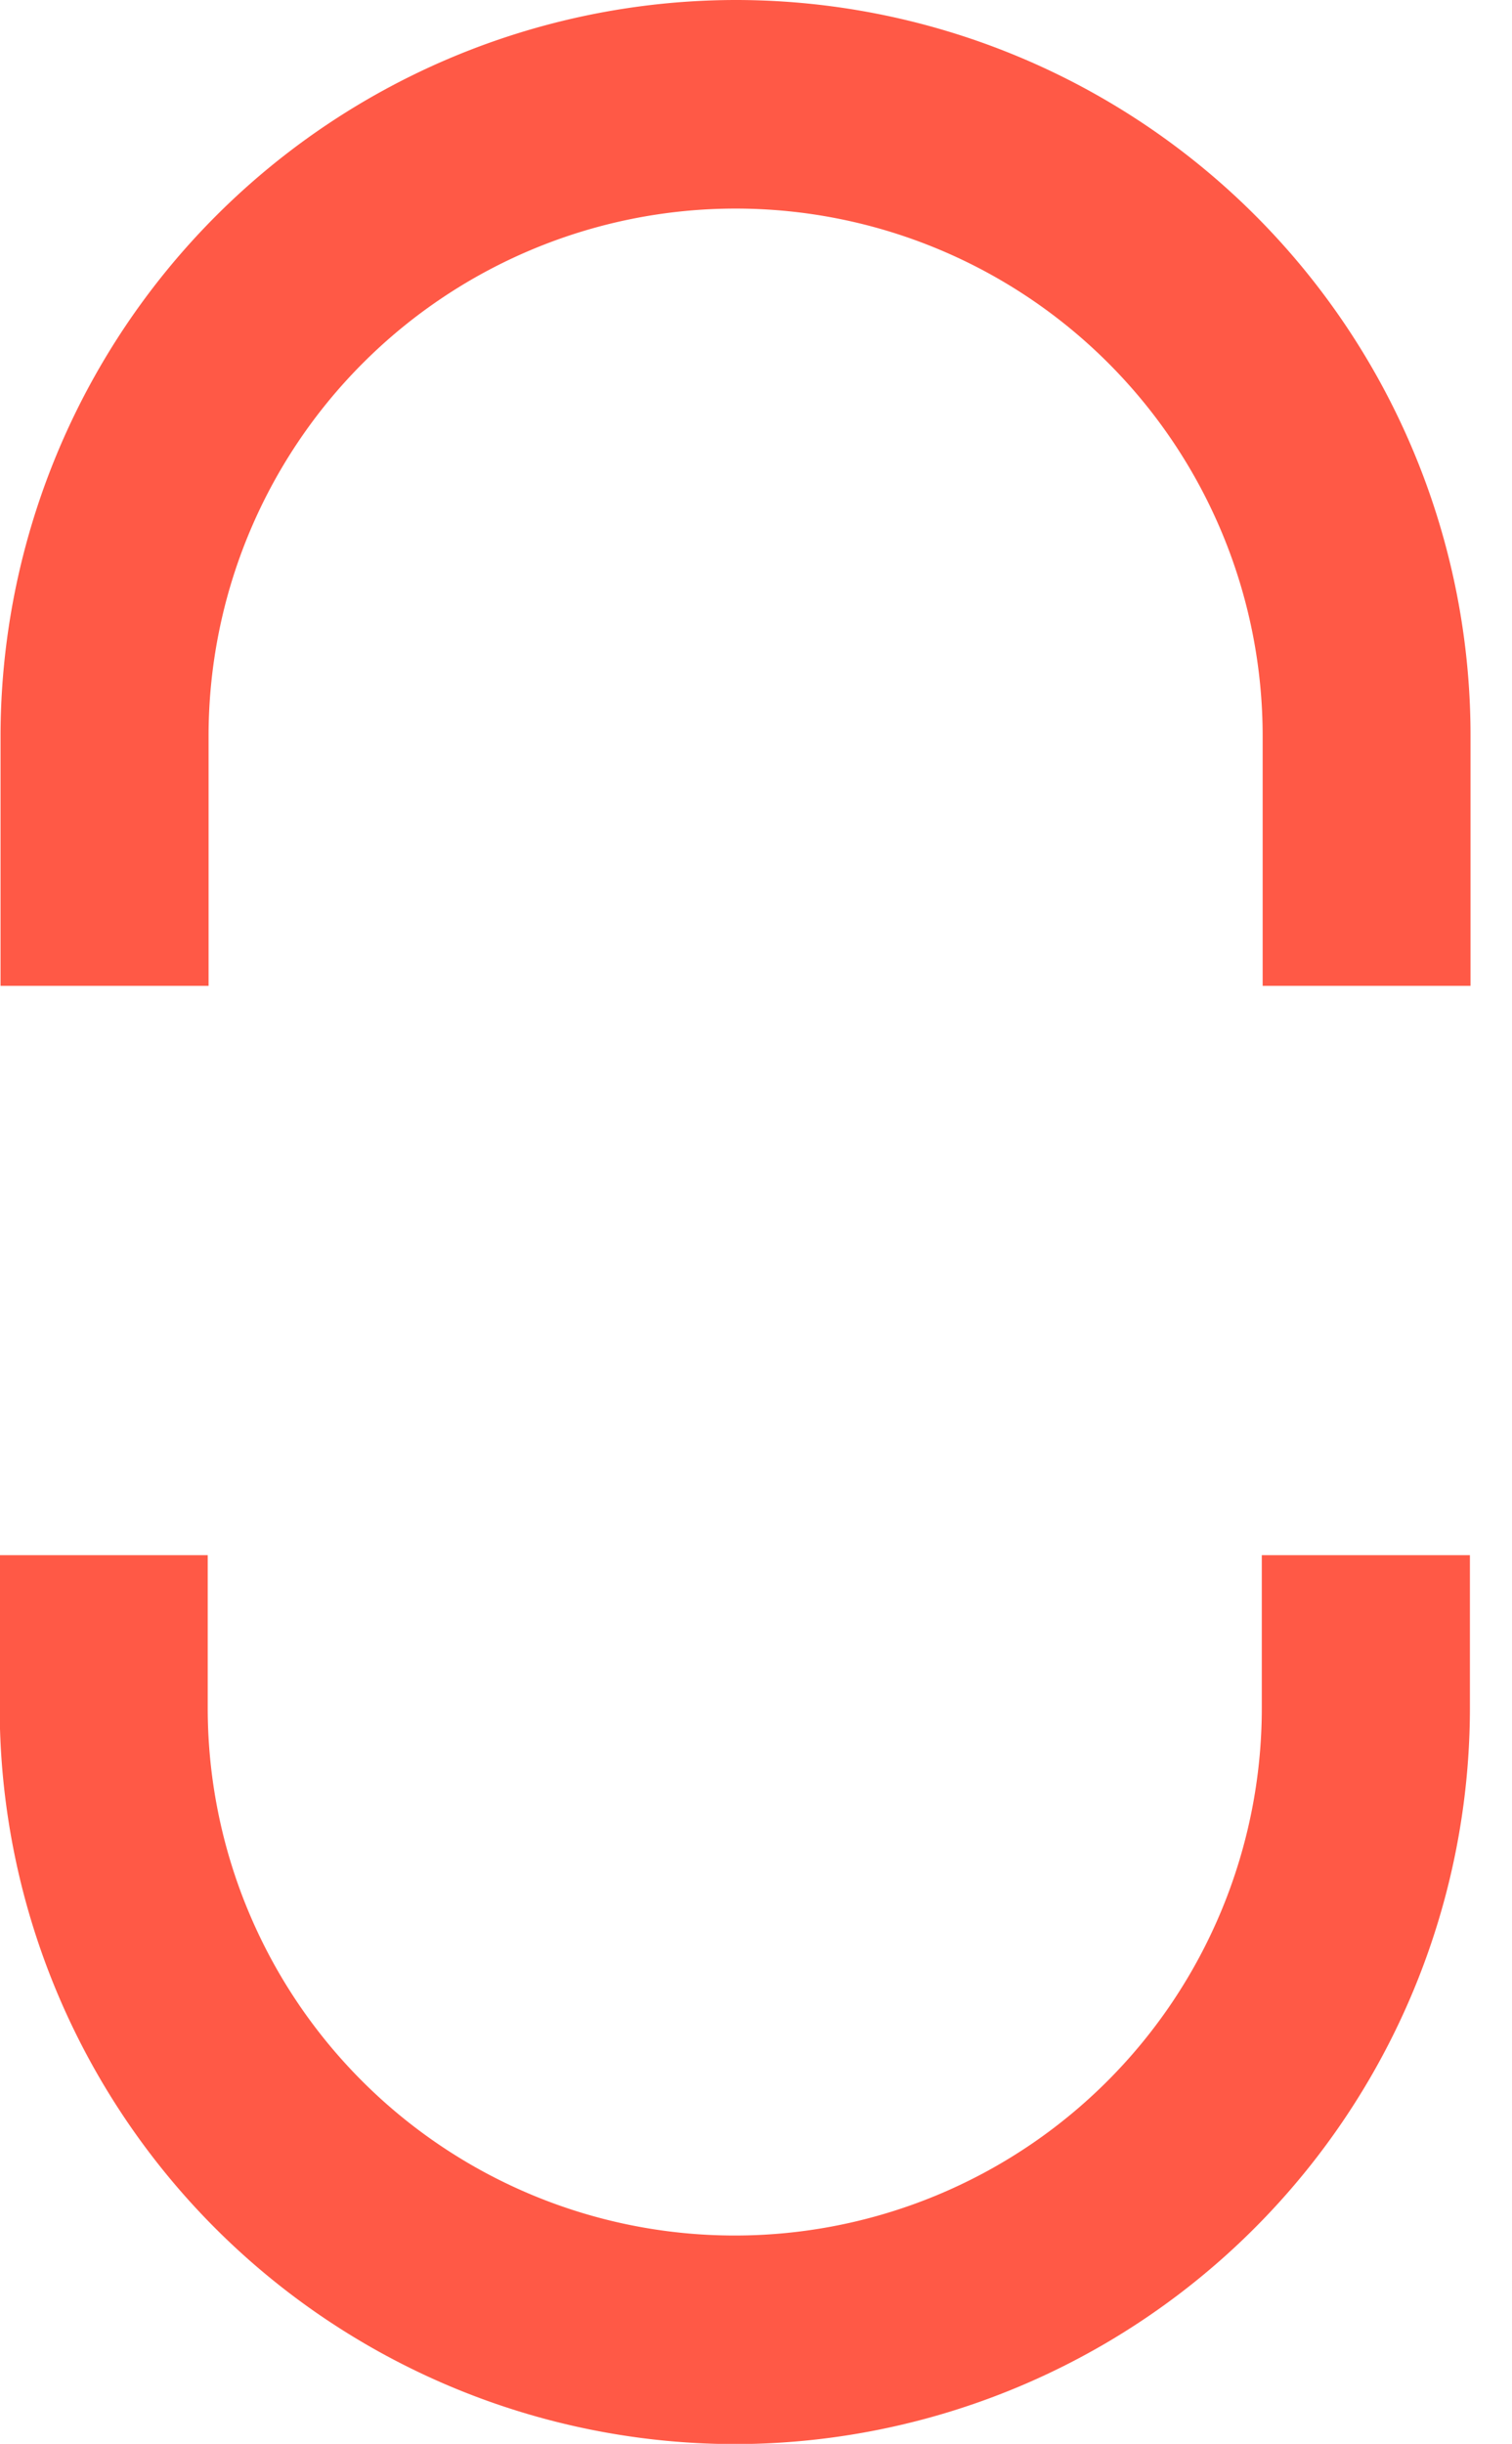 <?xml version="1.0" encoding="UTF-8"?>
<svg xmlns="http://www.w3.org/2000/svg" width="19.689" height="31.8" viewBox="0 0 19.689 31.8">
  <path d="M511.49,173.8h0a9.584,9.584,0,0,0,9.568-9.577v-1.99h-2.71v1.99a6.863,6.863,0,0,1-13.726,0v-1.99h-2.709v1.99a9.587,9.587,0,0,0,9.573,9.577" transform="translate(-501.917 -141.997)" fill="#ff5946"></path>
  <path d="M524.006,149.937h.542v0Z" transform="translate(-504.858 -140.36)" fill="#ff5946"></path>
  <path d="M511.493,138.889h0a9.585,9.585,0,0,0-9.569,9.577v3.251h2.709v-3.251a6.863,6.863,0,1,1,13.726,0v3.251h2.707v-3.251h0a9.571,9.571,0,0,0-9.573-9.577" transform="translate(-501.917 -138.889)" fill="#ff5946"></path>
</svg>
